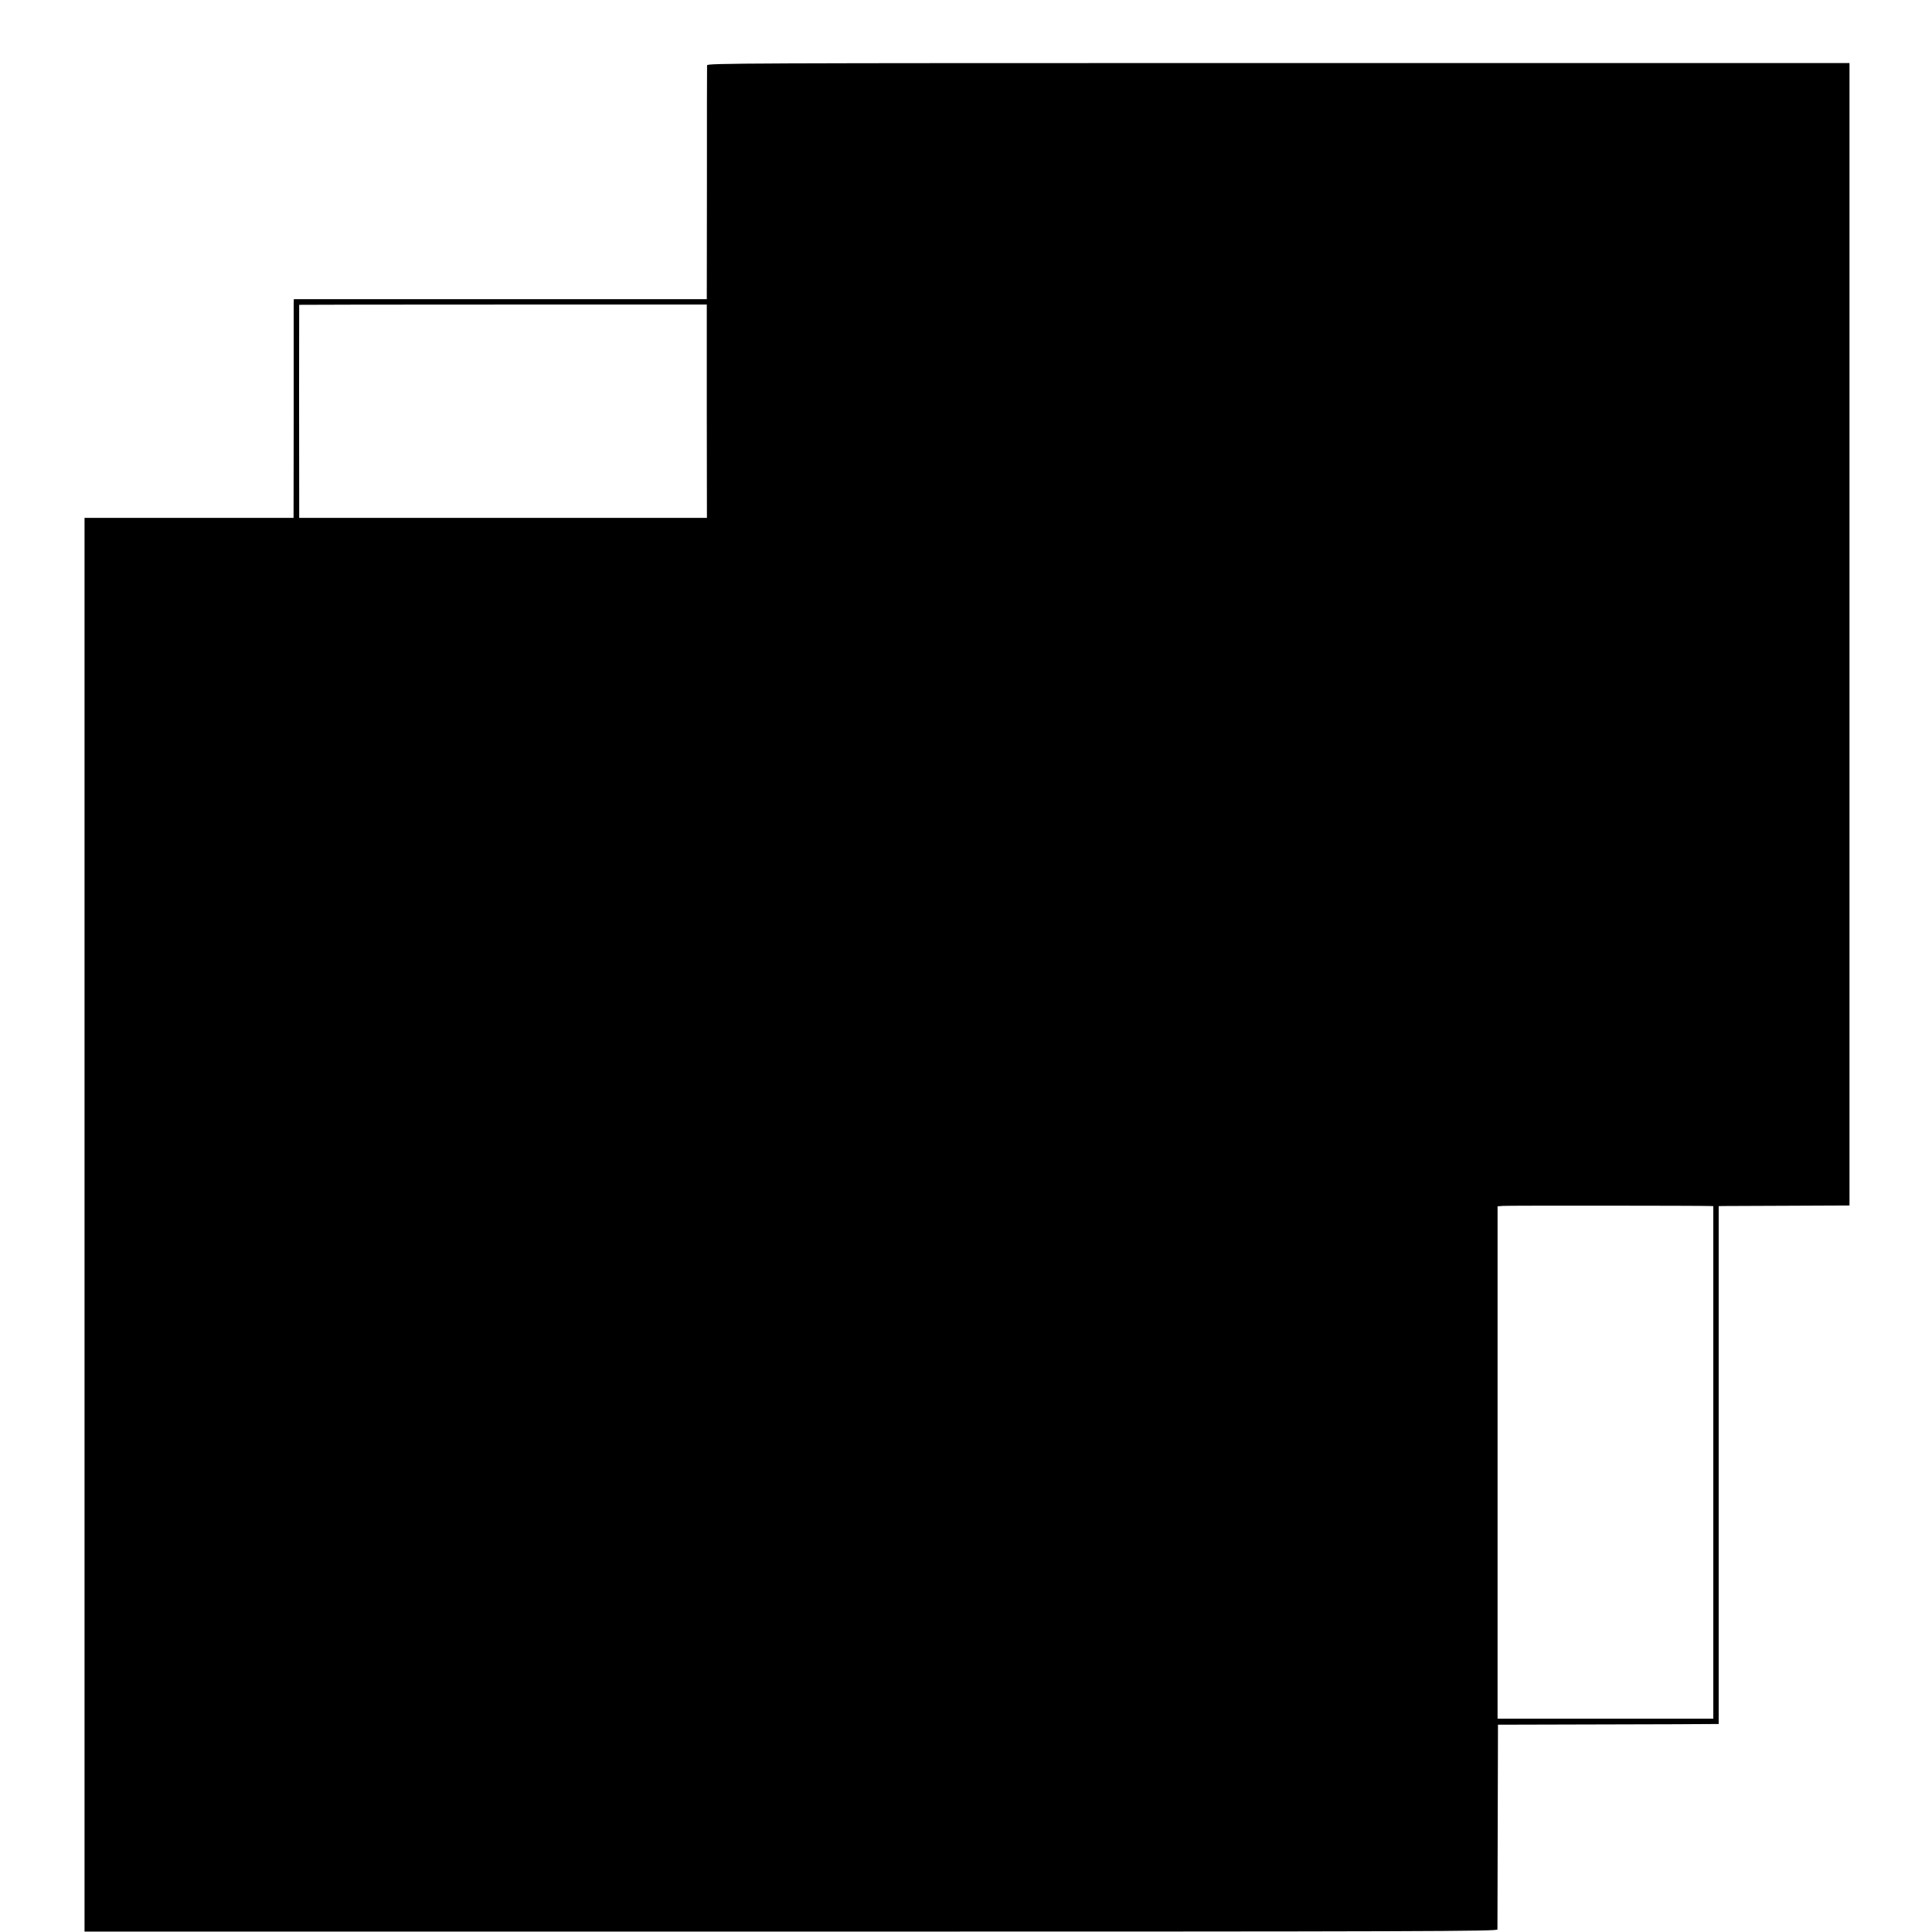<?xml version="1.0" standalone="no"?>
<!DOCTYPE svg PUBLIC "-//W3C//DTD SVG 20010904//EN"
 "http://www.w3.org/TR/2001/REC-SVG-20010904/DTD/svg10.dtd">
<svg version="1.0" xmlns="http://www.w3.org/2000/svg"
 width="1440pt" height="1440pt" viewBox="0 0 1440 1440"
 preserveAspectRatio="xMidYMid meet">
<g transform="translate(0,1440) scale(0.1,-0.1)"
fill="#000000" stroke="none">
<path d="M5270 13913 c-1 -10 -1 -406 -1 -880 l-1 -863 -1539 0 -1539 0 -1
-27 c0 -16 0 -382 0 -815 l-1 -788 -779 0 -779 0 0 -5268 0 -5269 5265 0
c4796 0 5265 2 5266 16 0 9 1 356 2 771 l2 755 765 2 c421 1 791 2 823 3 l57
0 0 1930 0 1930 28 1 c15 0 234 1 487 2 l460 2 0 4258 0 4257 -4257 0 c-4048
0 -4258 -1 -4258 -17z m-2 -2578 l1 -795 -1520 0 -1519 0 0 188 c-1 206 -1
1396 0 1400 0 1 684 2 1519 2 l1519 0 0 -795z m7480 -5924 l22 -1 0 -1910 0
-1910 -804 0 -804 0 0 1909 0 1910 42 3 c35 3 1477 2 1544 -1z"/>
</g>
</svg>
